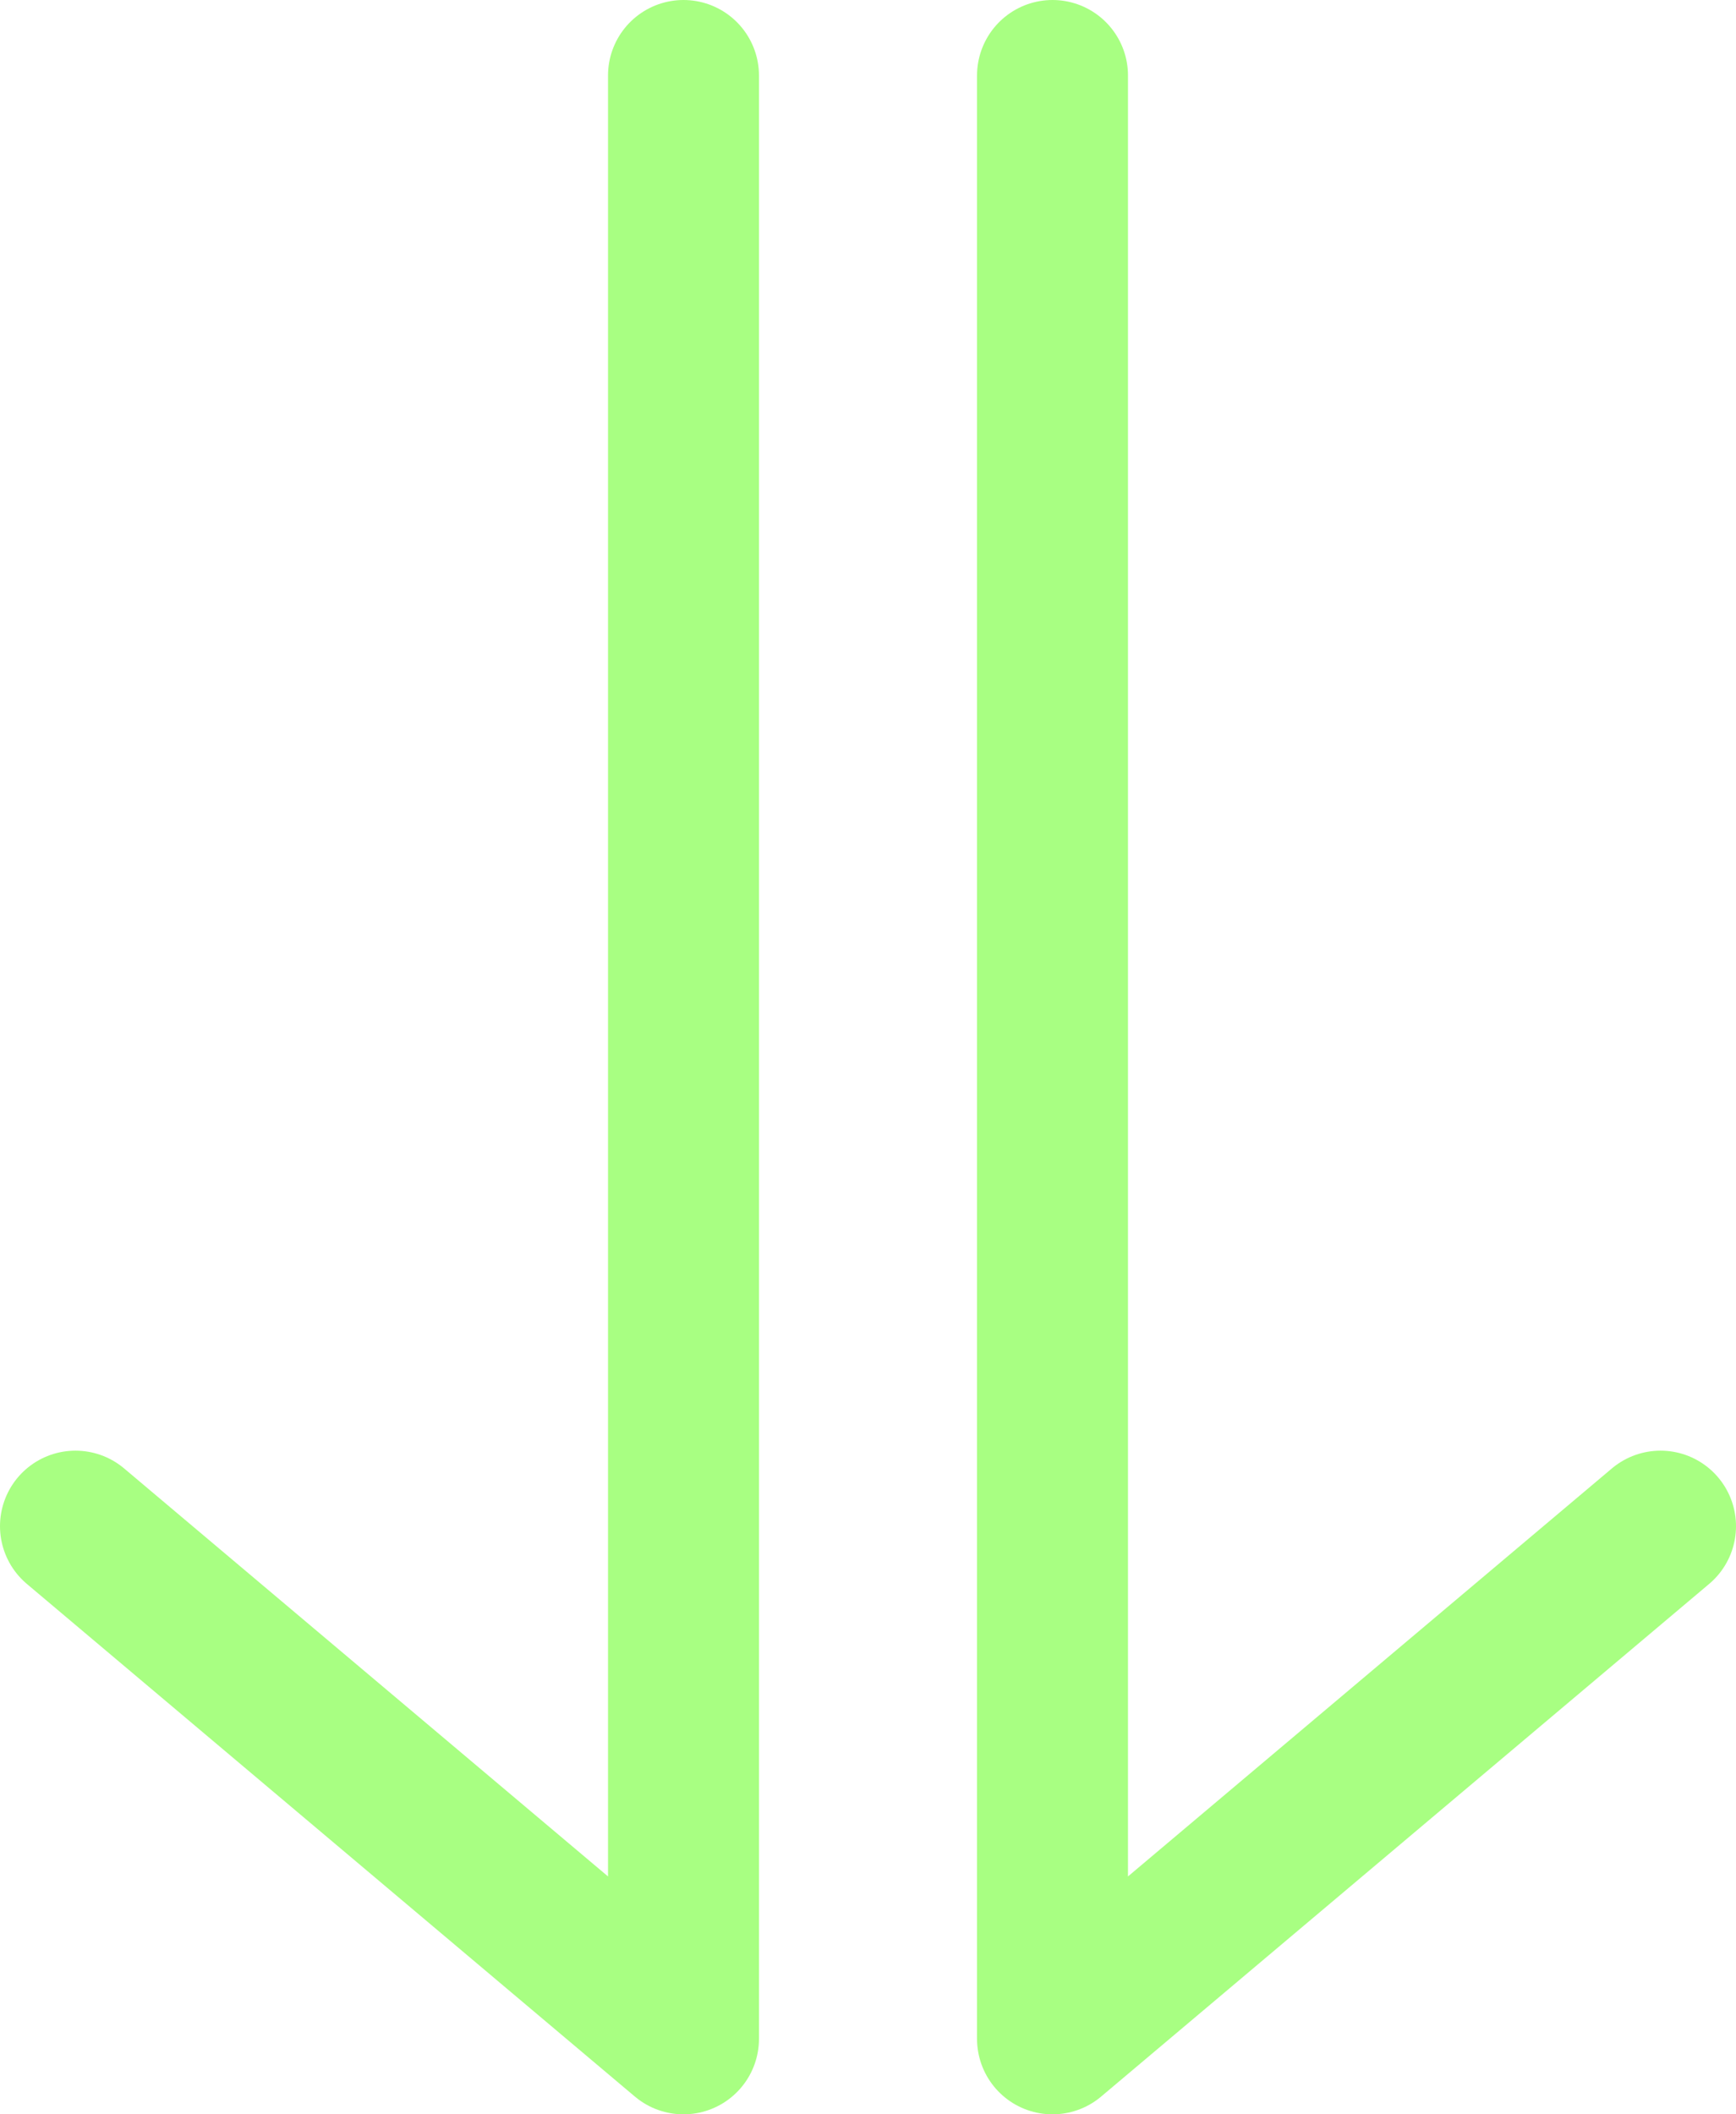 <svg xmlns="http://www.w3.org/2000/svg" width="46" height="56" viewBox="0 0 46 56" fill="none">
  <path d="M18.111 2V54L2 40.422M27.889 2V54L44 40.422" stroke="#A8FF82" stroke-width="4" stroke-linecap="round" stroke-linejoin="round"/>
</svg>